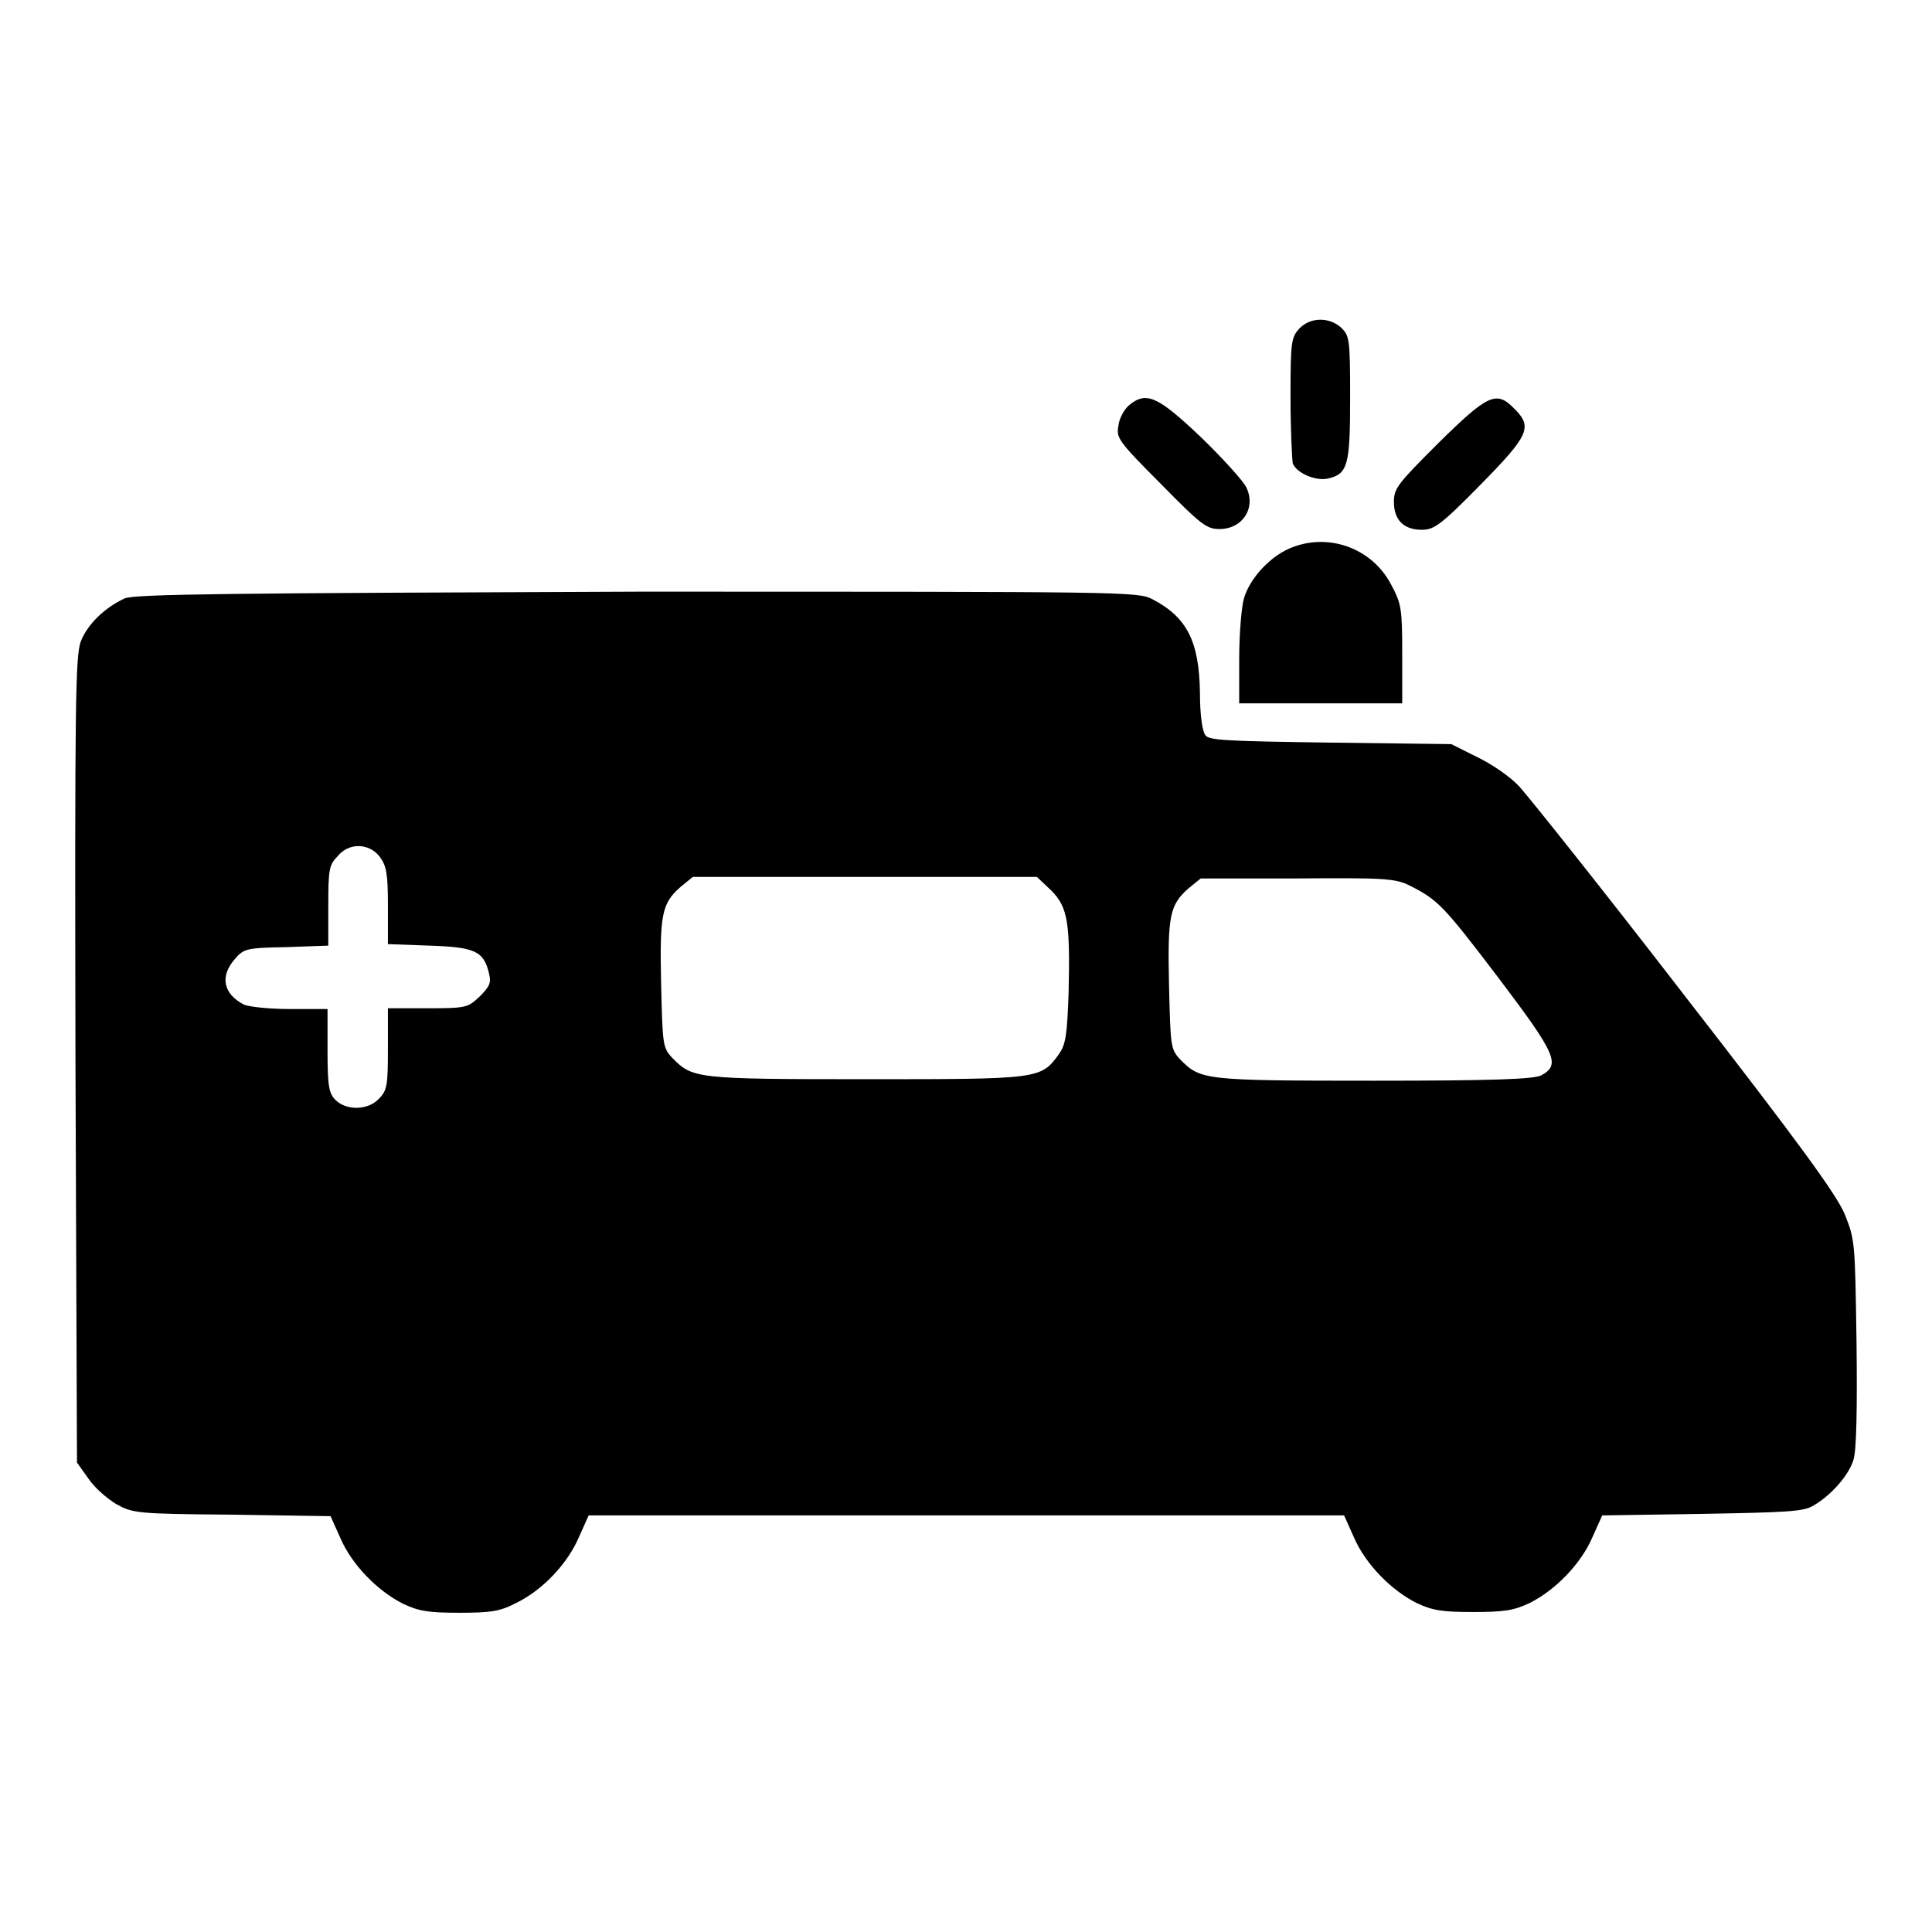 <?xml version="1.0" encoding="utf-8"?>
<!-- Svg Vector Icons : http://www.onlinewebfonts.com/icon -->
<!DOCTYPE svg PUBLIC "-//W3C//DTD SVG 1.1//EN" "http://www.w3.org/Graphics/SVG/1.1/DTD/svg11.dtd">
<svg version="1.1" xmlns="http://www.w3.org/2000/svg" xmlns:xlink="http://www.w3.org/1999/xlink" x="0px" y="0px" viewBox="0 0 256 256" enable-background="new 0 0 256 256" xml:space="preserve">
<g><g><g><path fill="#000000" d="M172.2,43.5c-1.1,1.2-1.2,1.7-1.2,9.1c0,4.4,0.2,8.3,0.3,8.8c0.5,1.3,3.1,2.4,4.7,2c2.6-0.6,2.9-1.8,2.9-10.7c0-7.9-0.1-8.2-1.2-9.3C176.1,42,173.7,42,172.2,43.5z"/><path fill="#000000" d="M149.6,53.7c-0.6,0.5-1.3,1.7-1.4,2.7c-0.3,1.6-0.1,2,5.6,7.7c5.4,5.5,6.1,6,7.8,6c3.1,0,4.9-2.9,3.5-5.6c-0.4-0.8-3.1-3.8-6-6.6C153.4,52.5,151.9,51.8,149.6,53.7z"/><path fill="#000000" d="M190.6,58.7c-5.4,5.4-5.9,6-5.9,7.8c0,2.4,1.3,3.7,3.7,3.7c1.6,0,2.5-0.6,7.7-5.9c6.5-6.6,7-7.7,4.6-10.1C198.3,51.7,197.2,52.2,190.6,58.7z"/><path fill="#000000" d="M170.8,72.7c-2.7,1.2-5.3,4.1-6,6.7c-0.3,1.1-0.6,4.7-0.6,7.9v5.9H175h10.8v-6.5c0-6.1-0.1-6.7-1.5-9.3C181.7,72.5,175.8,70.5,170.8,72.7z"/><path fill="#000000" d="M16.5,79.3c-2.6,1.2-4.9,3.4-5.8,5.7c-0.7,2-0.8,7.7-0.7,55.5l0.2,53.3l1.5,2.1c0.8,1.2,2.4,2.6,3.7,3.4c2.2,1.2,2.6,1.3,15.3,1.4l13.1,0.2l1.3,2.9c1.5,3.5,4.9,7,8.3,8.7c2.1,1,3.4,1.2,7.5,1.2c4.2,0,5.4-0.2,7.5-1.3c3.5-1.7,6.8-5.2,8.3-8.7l1.3-2.9H128h50.1l1.3,2.9c1.5,3.5,4.9,7,8.3,8.7c2.1,1,3.4,1.2,7.5,1.2c4.1,0,5.4-0.2,7.5-1.2c3.4-1.7,6.8-5.2,8.3-8.7l1.3-2.9l13.1-0.2c11.1-0.2,13.4-0.3,14.7-1c2.4-1.3,4.9-4.1,5.5-6.2c0.4-1.2,0.5-6.9,0.4-15.5c-0.2-13.5-0.2-13.6-1.6-17.1c-1.2-2.7-5.9-9.2-21.2-28.9c-10.8-14-20.7-26.4-21.9-27.7c-1.2-1.3-3.7-3-5.6-3.9l-3.4-1.7l-16-0.2c-14.1-0.2-16.1-0.3-16.6-1c-0.4-0.6-0.7-2.7-0.7-5.6c-0.1-6.8-1.7-10-6.3-12.4c-2-1-3-1-68.3-1C30.9,78.6,17.8,78.7,16.5,79.3z M50.3,113.5c0.9,1.2,1.1,2.2,1.1,6.5v5.1l5.5,0.2c6,0.2,7.2,0.7,7.9,3.7c0.3,1.2,0.1,1.7-1.2,3c-1.6,1.5-1.7,1.6-6.9,1.6h-5.3v5.4c0,4.8-0.1,5.5-1.2,6.6c-1.4,1.5-4.2,1.6-5.7,0.2c-0.9-0.9-1.1-1.7-1.1-6.6v-5.5h-5c-2.8,0-5.5-0.3-6.1-0.6c-2.7-1.4-3.2-3.7-1.2-6c1.2-1.4,1.5-1.5,6.8-1.6l5.6-0.2v-5.3c0-4.7,0.1-5.4,1.2-6.5C46.2,111.6,48.9,111.7,50.3,113.5z M139.3,118c2.2,2.2,2.5,4.3,2.3,13.4c-0.2,5.9-0.4,7-1.3,8.3c-2.4,3.3-2.6,3.3-25.6,3.3c-22.6,0-22.9-0.1-25.6-2.8c-1.3-1.4-1.3-1.7-1.5-9.9c-0.2-9.2,0.1-10.6,2.6-12.8l1.6-1.3h22.8h22.8L139.3,118z M186.7,117.3c3.8,1.9,4.5,2.6,11.8,12.2c7.8,10.3,8.3,11.6,5.7,13c-1,0.5-6.5,0.7-22.2,0.7c-22.6,0-22.9-0.1-25.6-2.8c-1.3-1.4-1.3-1.7-1.5-9.9c-0.2-9.2,0.1-10.6,2.6-12.8l1.6-1.3h12.8C183.2,116.3,184.9,116.4,186.7,117.3z"/></g></g></g>
</svg>